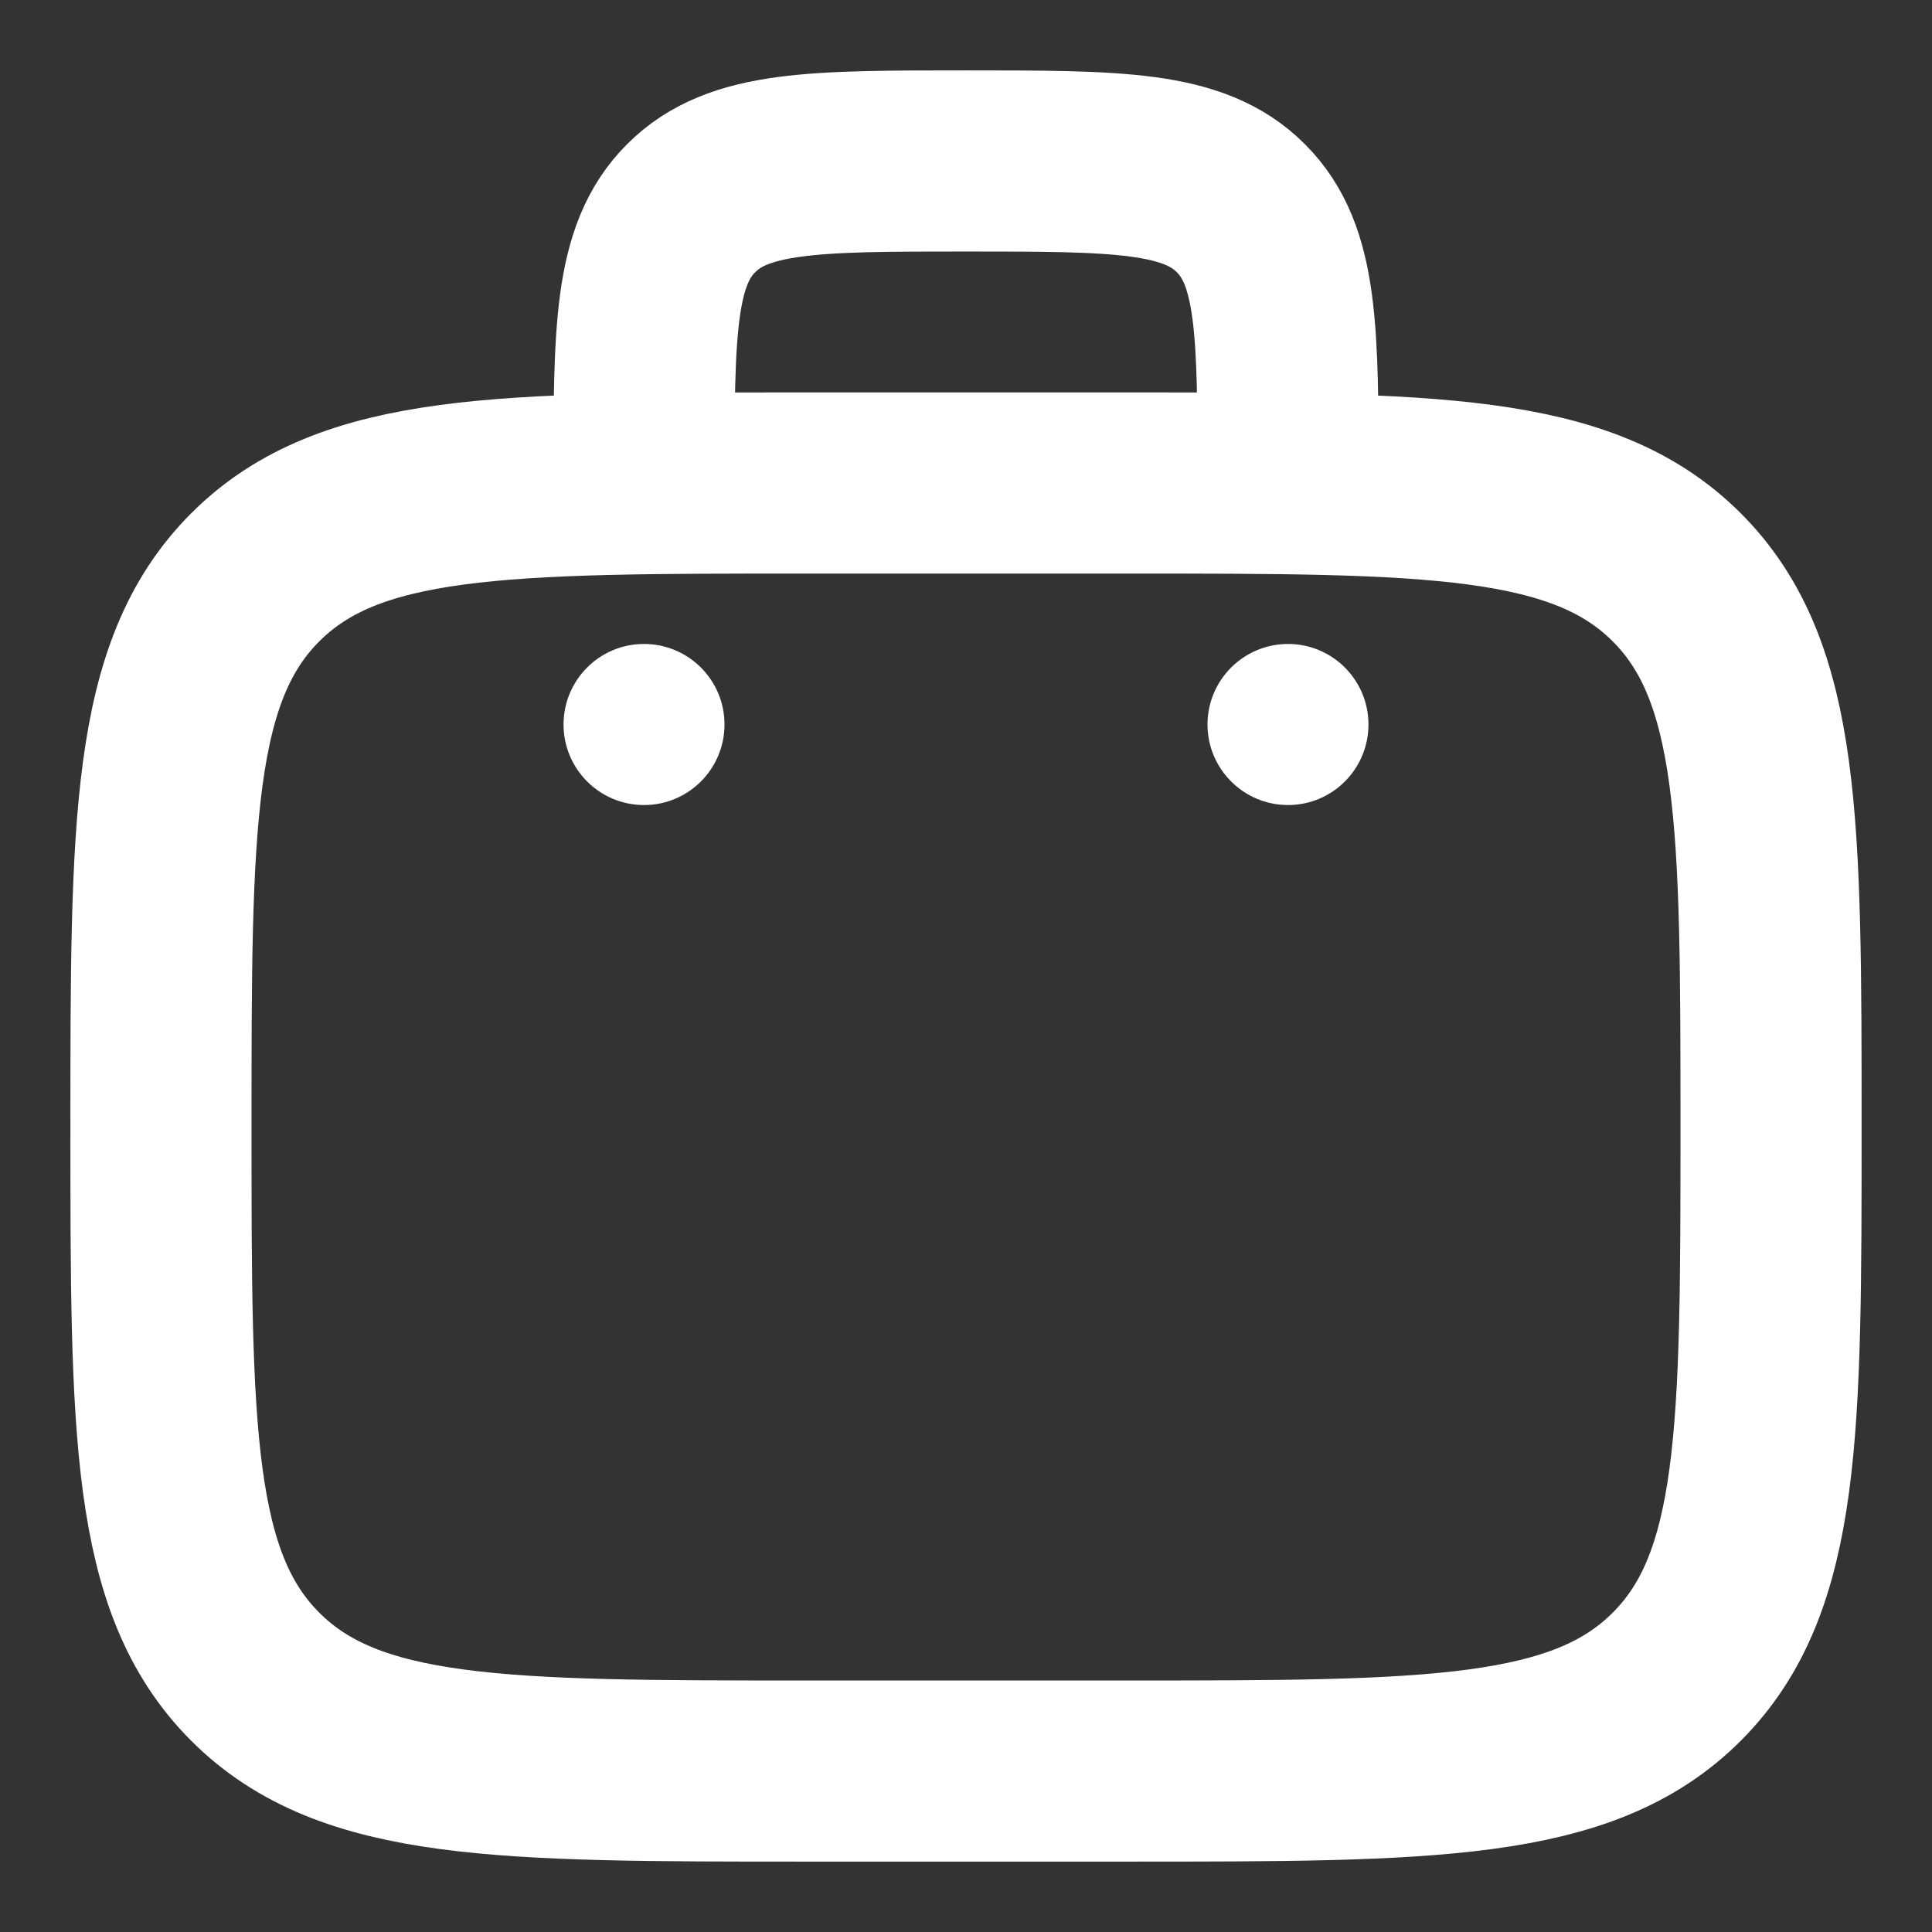 <svg width="16" height="16" viewBox="0 0 16 16" fill="none" xmlns="http://www.w3.org/2000/svg">
<rect x="0" y="0" width="16" height="16" fill="#333333" stroke="none"/>
<g clip-path="url(#clip0_1_92)">
<path d="M1.333 9.333C1.333 6.819 1.333 5.562 2.114 4.781C2.895 4 4.153 4 6.667 4H9.333C11.848 4 13.105 4 13.886 4.781C14.667 5.562 14.667 6.819 14.667 9.333C14.667 11.848 14.667 13.105 13.886 13.886C13.105 14.667 11.848 14.667 9.333 14.667H6.667C4.153 14.667 2.895 14.667 2.114 13.886C1.333 13.105 1.333 11.848 1.333 9.333Z" stroke="white" stroke-width="1.5"/>
<path d="M10.667 4C10.667 2.743 10.667 2.114 10.276 1.724C9.886 1.333 9.257 1.333 8 1.333C6.743 1.333 6.114 1.333 5.724 1.724C5.333 2.114 5.333 2.743 5.333 4" stroke="white" stroke-width="1.5"/>
<path d="M11.333 6C11.333 6.368 11.035 6.667 10.667 6.667C10.299 6.667 10 6.368 10 6C10 5.632 10.299 5.333 10.667 5.333C11.035 5.333 11.333 5.632 11.333 6Z" fill="white"/>
<path d="M6 6C6 6.368 5.702 6.667 5.333 6.667C4.965 6.667 4.667 6.368 4.667 6C4.667 5.632 4.965 5.333 5.333 5.333C5.702 5.333 6 5.632 6 6Z" fill="white"/>
</g>
<defs>
<clipPath id="clip0_1_92">
<rect width="16" height="16" fill="white"/>
</clipPath>
</defs>
</svg>
